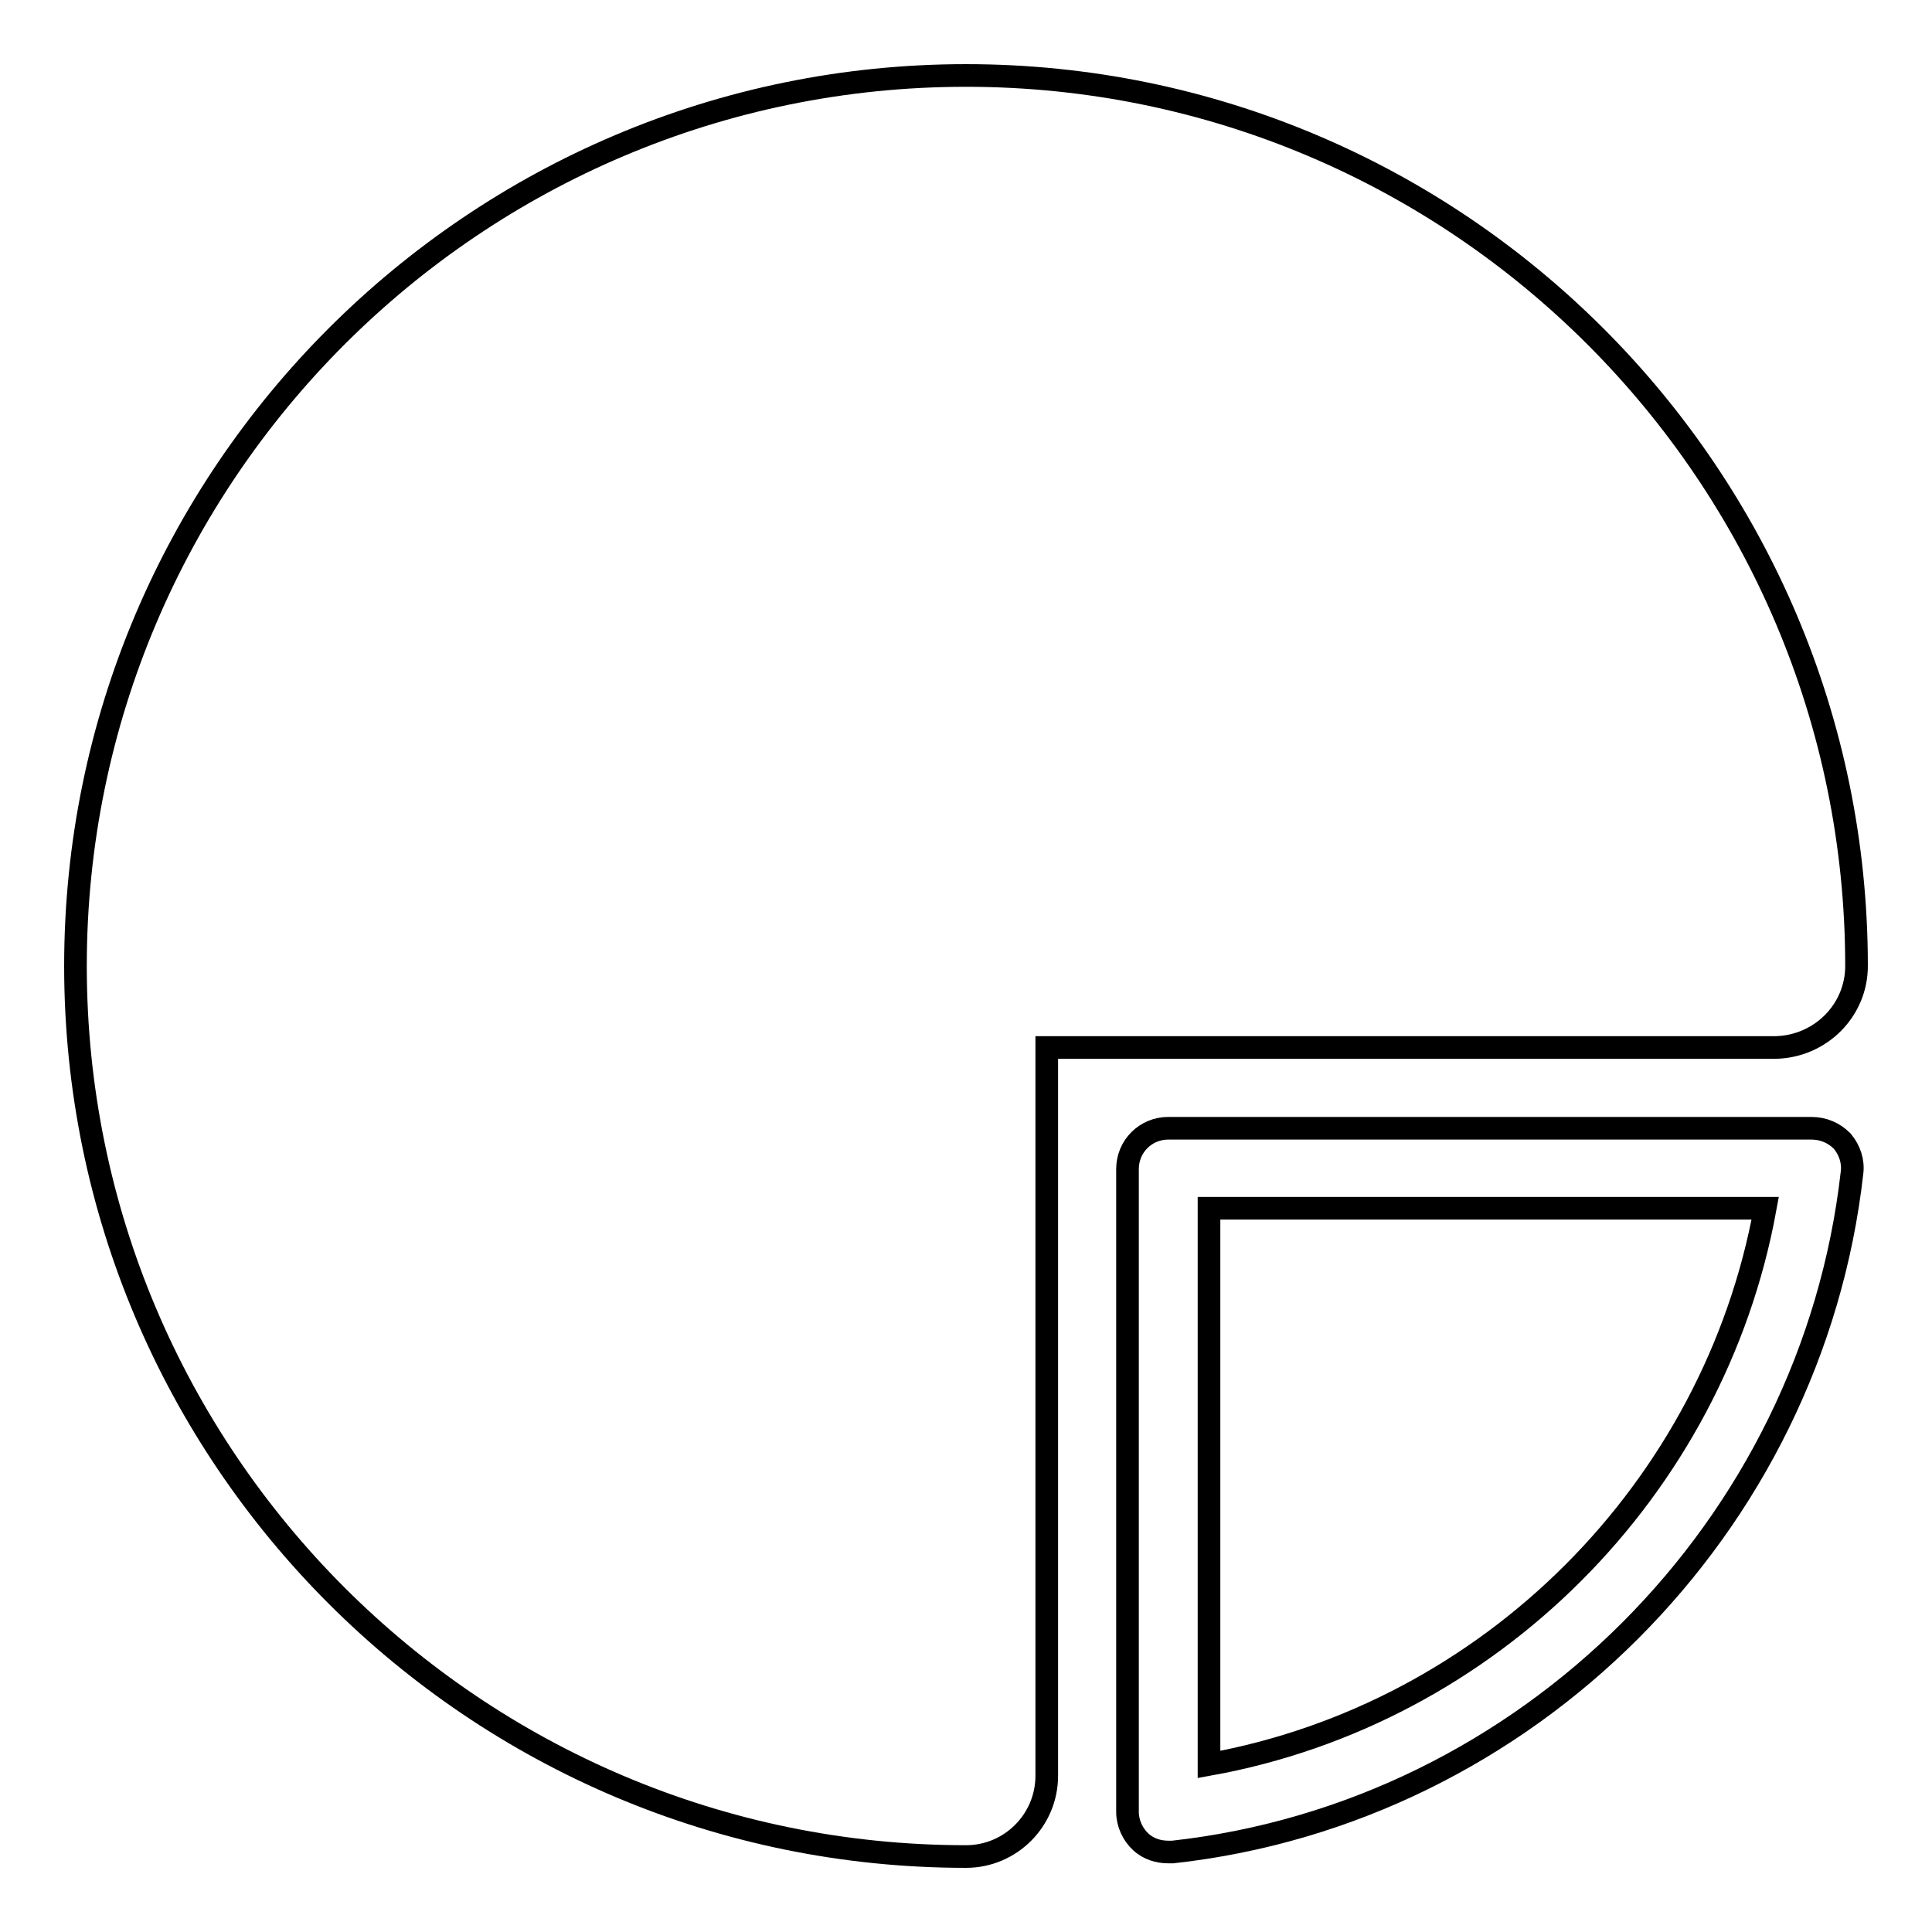 <?xml version="1.0" encoding="utf-8"?>
<!-- Svg Vector Icons : http://www.onlinewebfonts.com/icon -->
<!DOCTYPE svg PUBLIC "-//W3C//DTD SVG 1.1//EN" "http://www.w3.org/Graphics/SVG/1.1/DTD/svg11.dtd">
<svg version="1.1" xmlns="http://www.w3.org/2000/svg" xmlns:xlink="http://www.w3.org/1999/xlink" x="0px" y="0px" viewBox="0 0 256 256" enable-background="new 0 0 256 256" xml:space="preserve">
<g><g><g><g id="Layer_1_16_"><g><path stroke-width="3" fill-opacity="0" stroke="#000000"  d="M246,128c0-65.1-52.9-118-118-118C62.9,10,10,62.9,10,128c0,65.1,52.9,118,118,118c5.9,0,10.7-4.8,10.7-10.7v-96.5h96.5C241.2,138.7,246,133.9,246,128z"/><path stroke-width="3" fill-opacity="0" stroke="#000000"  d="M240,149.5h-85.2c-3,0-5.4,2.4-5.4,5.4v85.2c0,1.5,0.7,3,1.8,4c1,0.9,2.3,1.3,3.6,1.3c0.2,0,0.4,0,0.6,0c46.9-5.2,84.7-43,90-90c0.2-1.5-0.3-3-1.3-4.2C243,150.1,241.6,149.5,240,149.5z M160.2,233.8v-73.7h73.7C227.1,197.4,197.4,227.1,160.2,233.8z"/></g></g></g><g></g><g></g><g></g><g></g><g></g><g></g><g></g><g></g><g></g><g></g><g></g><g></g><g></g><g></g><g></g></g></g>
</svg>